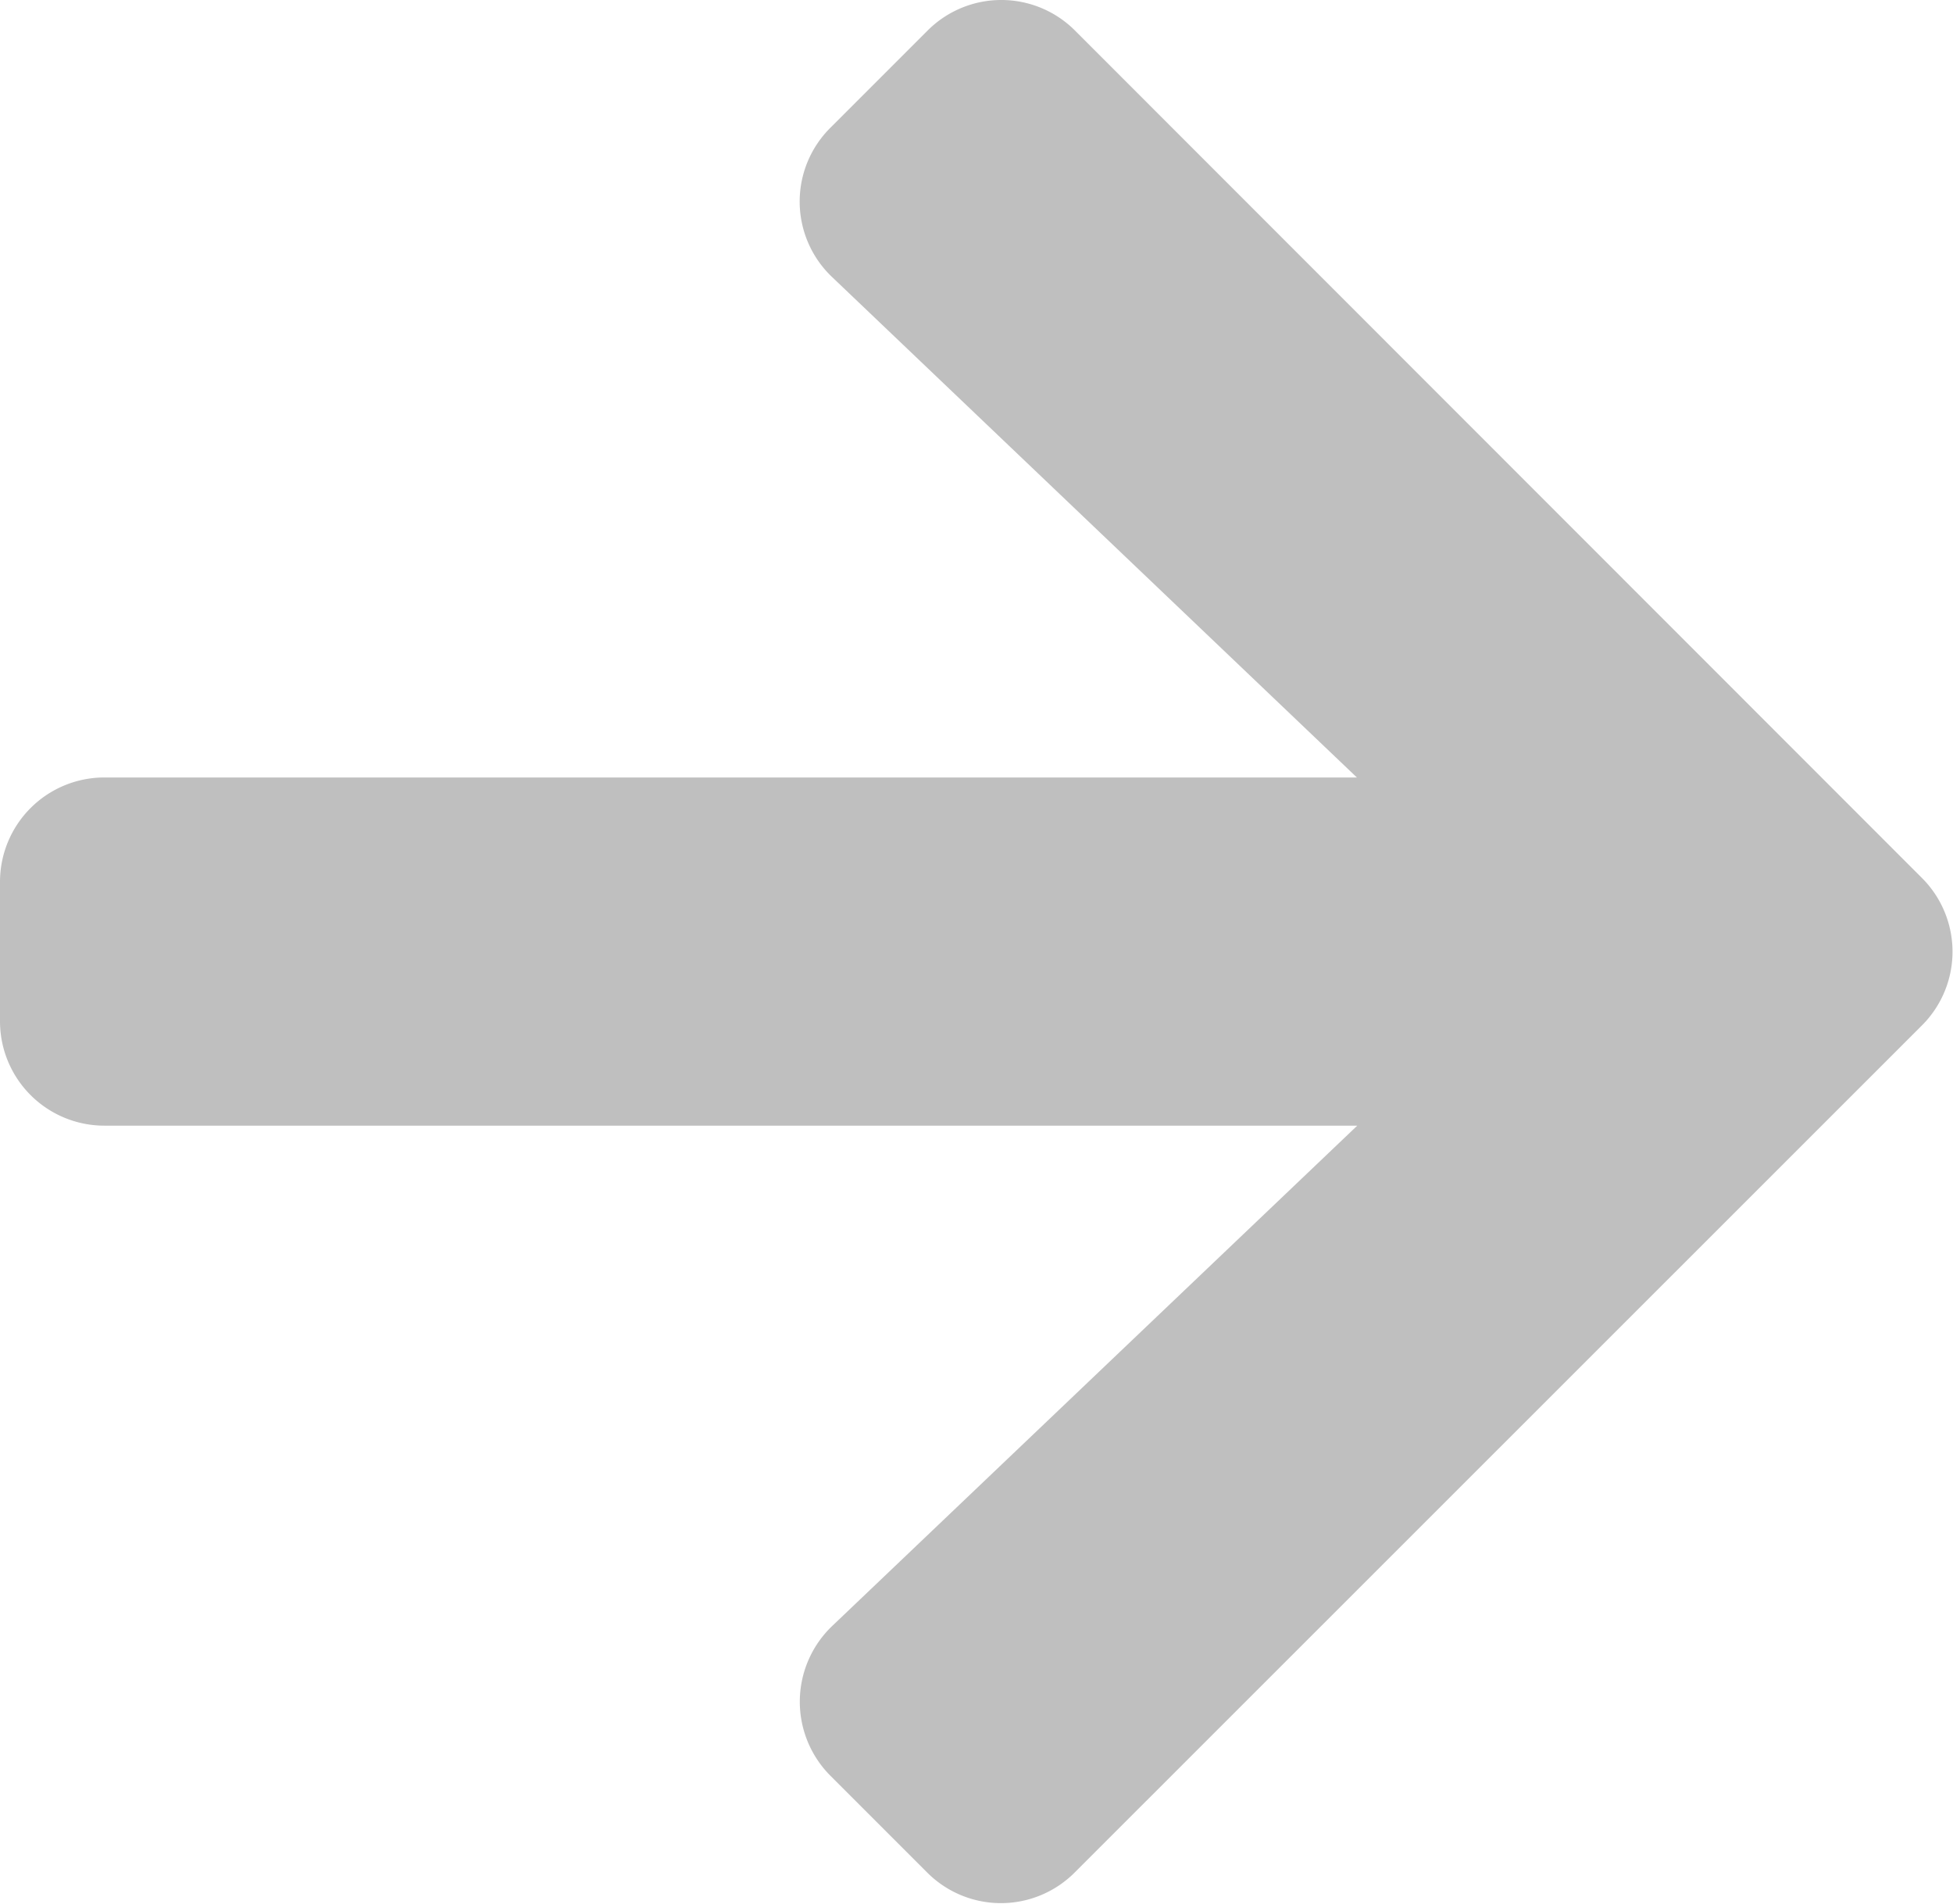 <svg xmlns="http://www.w3.org/2000/svg" width="15.752" height="15.353" viewBox="0 0 15.752 15.353">
  <path id="Icon_awesome-arrow-right" data-name="Icon awesome-arrow-right" d="M6.7,1.028l.78-.78a.84.84,0,0,1,1.192,0L15.5,7.079a.84.84,0,0,1,0,1.192L8.669,15.1a.84.84,0,0,1-1.192,0l-.78-.78a.845.845,0,0,1,.014-1.206l4.236-4.036H.844A.842.842,0,0,1,0,8.239V7.114A.842.842,0,0,1,.844,6.27h10.1L6.711,2.234A.839.839,0,0,1,6.7,1.028Z" fill="#bfbfbf"/>
</svg>
